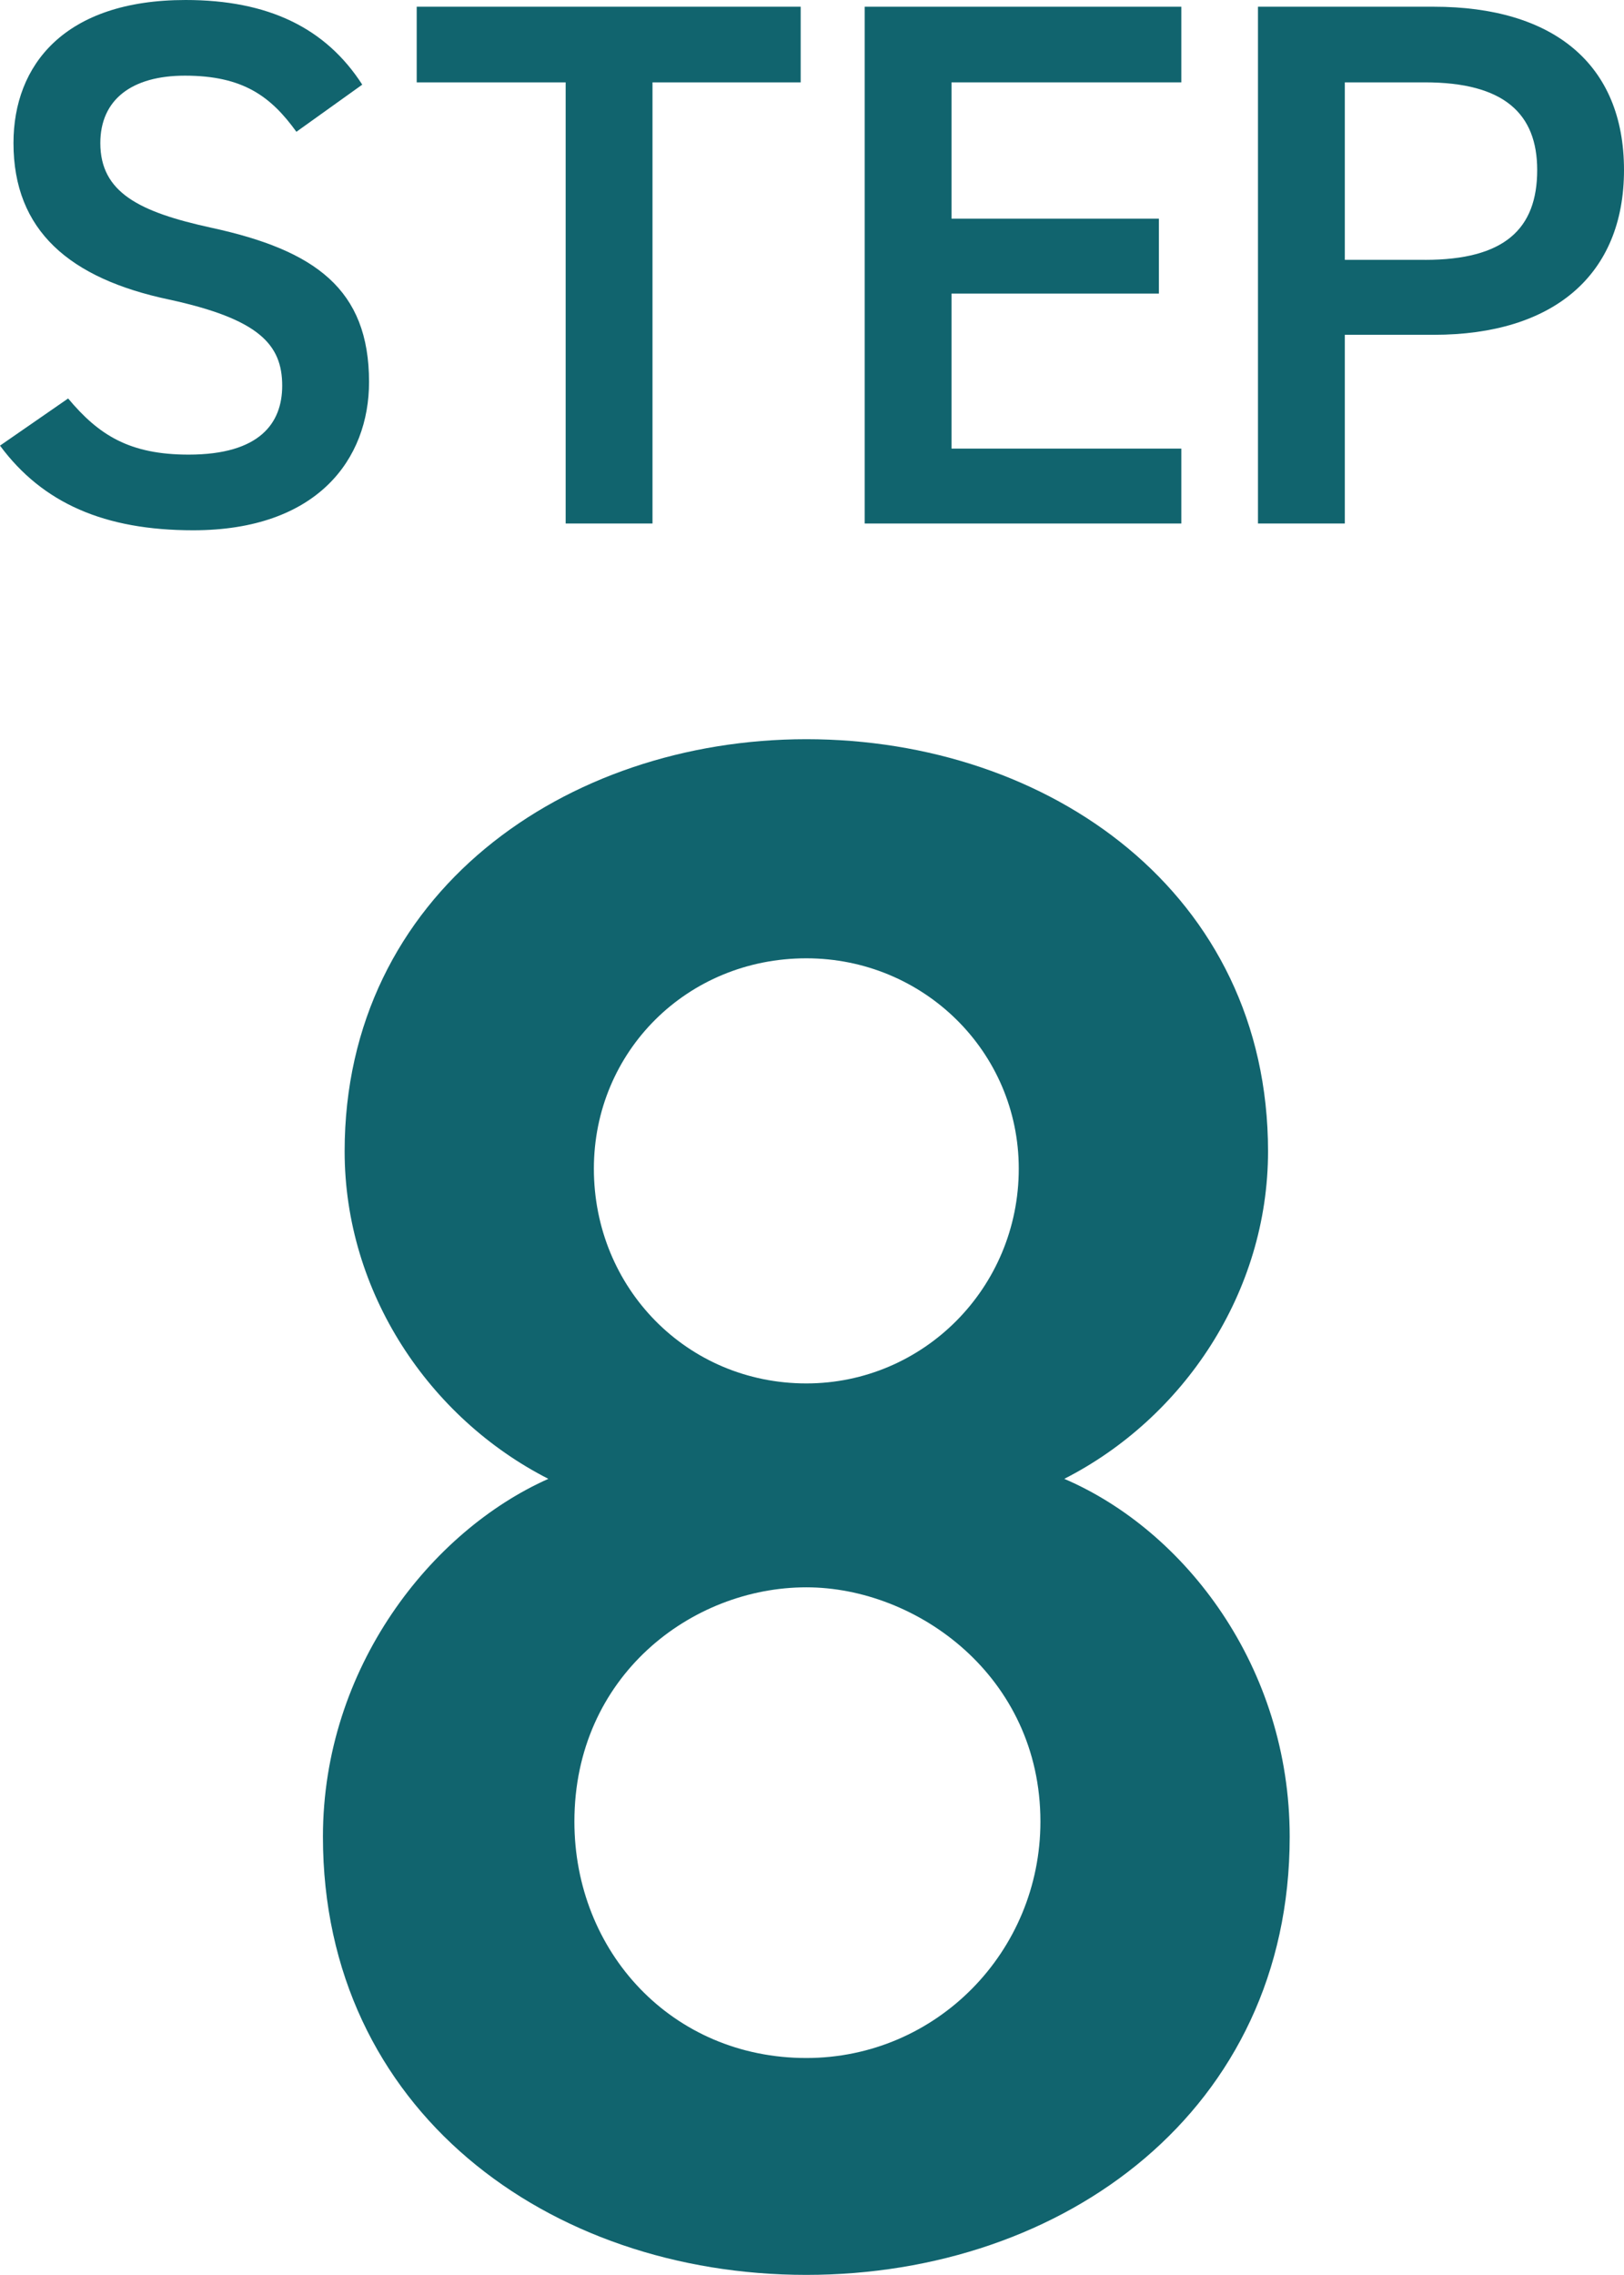 <?xml version="1.0" encoding="UTF-8"?>
<svg xmlns="http://www.w3.org/2000/svg" version="1.1" viewBox="0 0 49.031 68.64">
  <defs>
    <style>
      .cls-1 {
        fill: #11646e;
      }
    </style>
  </defs>
  <!-- Generator: Adobe Illustrator 28.7.9, SVG Export Plug-In . SVG Version: 1.2.0 Build 218)  -->
  <g>
    <g id="_レイヤー_1" data-name="レイヤー_1">
      <g>
        <path class="cls-1" d="M16.556,44.621c-3.599-1.832-6.151-5.628-6.151-9.882,0-7.788,6.675-12.435,13.939-12.435,7.33,0,13.94,4.646,13.94,12.435,0,4.254-2.552,8.05-6.152,9.882,3.665,1.571,6.806,5.694,6.806,10.799,0,8.246-6.806,13.22-14.594,13.22s-14.594-4.974-14.594-13.22c0-5.104,3.272-9.228,6.806-10.799ZM24.344,62.096c3.927,0,7.068-3.207,7.068-7.134,0-4.385-3.73-7.068-7.068-7.068-3.469,0-7.002,2.684-7.002,7.068,0,3.927,2.945,7.134,7.002,7.134ZM24.344,41.742c3.534,0,6.414-2.88,6.414-6.479,0-3.534-2.879-6.348-6.414-6.348-3.6,0-6.414,2.813-6.414,6.348,0,3.6,2.814,6.479,6.414,6.479Z"/>
        <g>
          <path class="cls-1" d="M8.949,3.977c-.768-1.062-1.604-1.694-3.367-1.694-1.604,0-2.553.723-2.553,2.034,0,1.491,1.175,2.079,3.344,2.553,3.141.679,4.769,1.854,4.769,4.655,0,2.328-1.56,4.475-5.311,4.475-2.667,0-4.542-.813-5.831-2.554l2.057-1.423c.926,1.106,1.853,1.694,3.638,1.694,2.147,0,2.825-.949,2.825-2.079,0-1.243-.701-2.011-3.412-2.599C2.102,8.406.407,6.96.407,4.316.407,1.966,1.943,0,5.604,0c2.486,0,4.226.836,5.333,2.554l-1.989,1.423Z"/>
          <path class="cls-1" d="M24.174.203v2.282h-4.474v13.311h-2.622V2.485h-4.497V.203h11.593Z"/>
          <path class="cls-1" d="M35.666.203v2.282h-6.938v4.113h6.26v2.26h-6.26v4.678h6.938v2.26h-9.559V.203h9.559Z"/>
          <path class="cls-1" d="M40.602,10.102v5.694h-2.622V.203h5.311c3.593,0,5.74,1.718,5.74,4.927,0,3.163-2.125,4.972-5.74,4.972h-2.689ZM43.02,7.841c2.396,0,3.39-.926,3.39-2.711,0-1.695-.994-2.645-3.39-2.645h-2.418v5.355h2.418Z"/>
        </g>
      </g>
    </g>
  </g>
</svg>